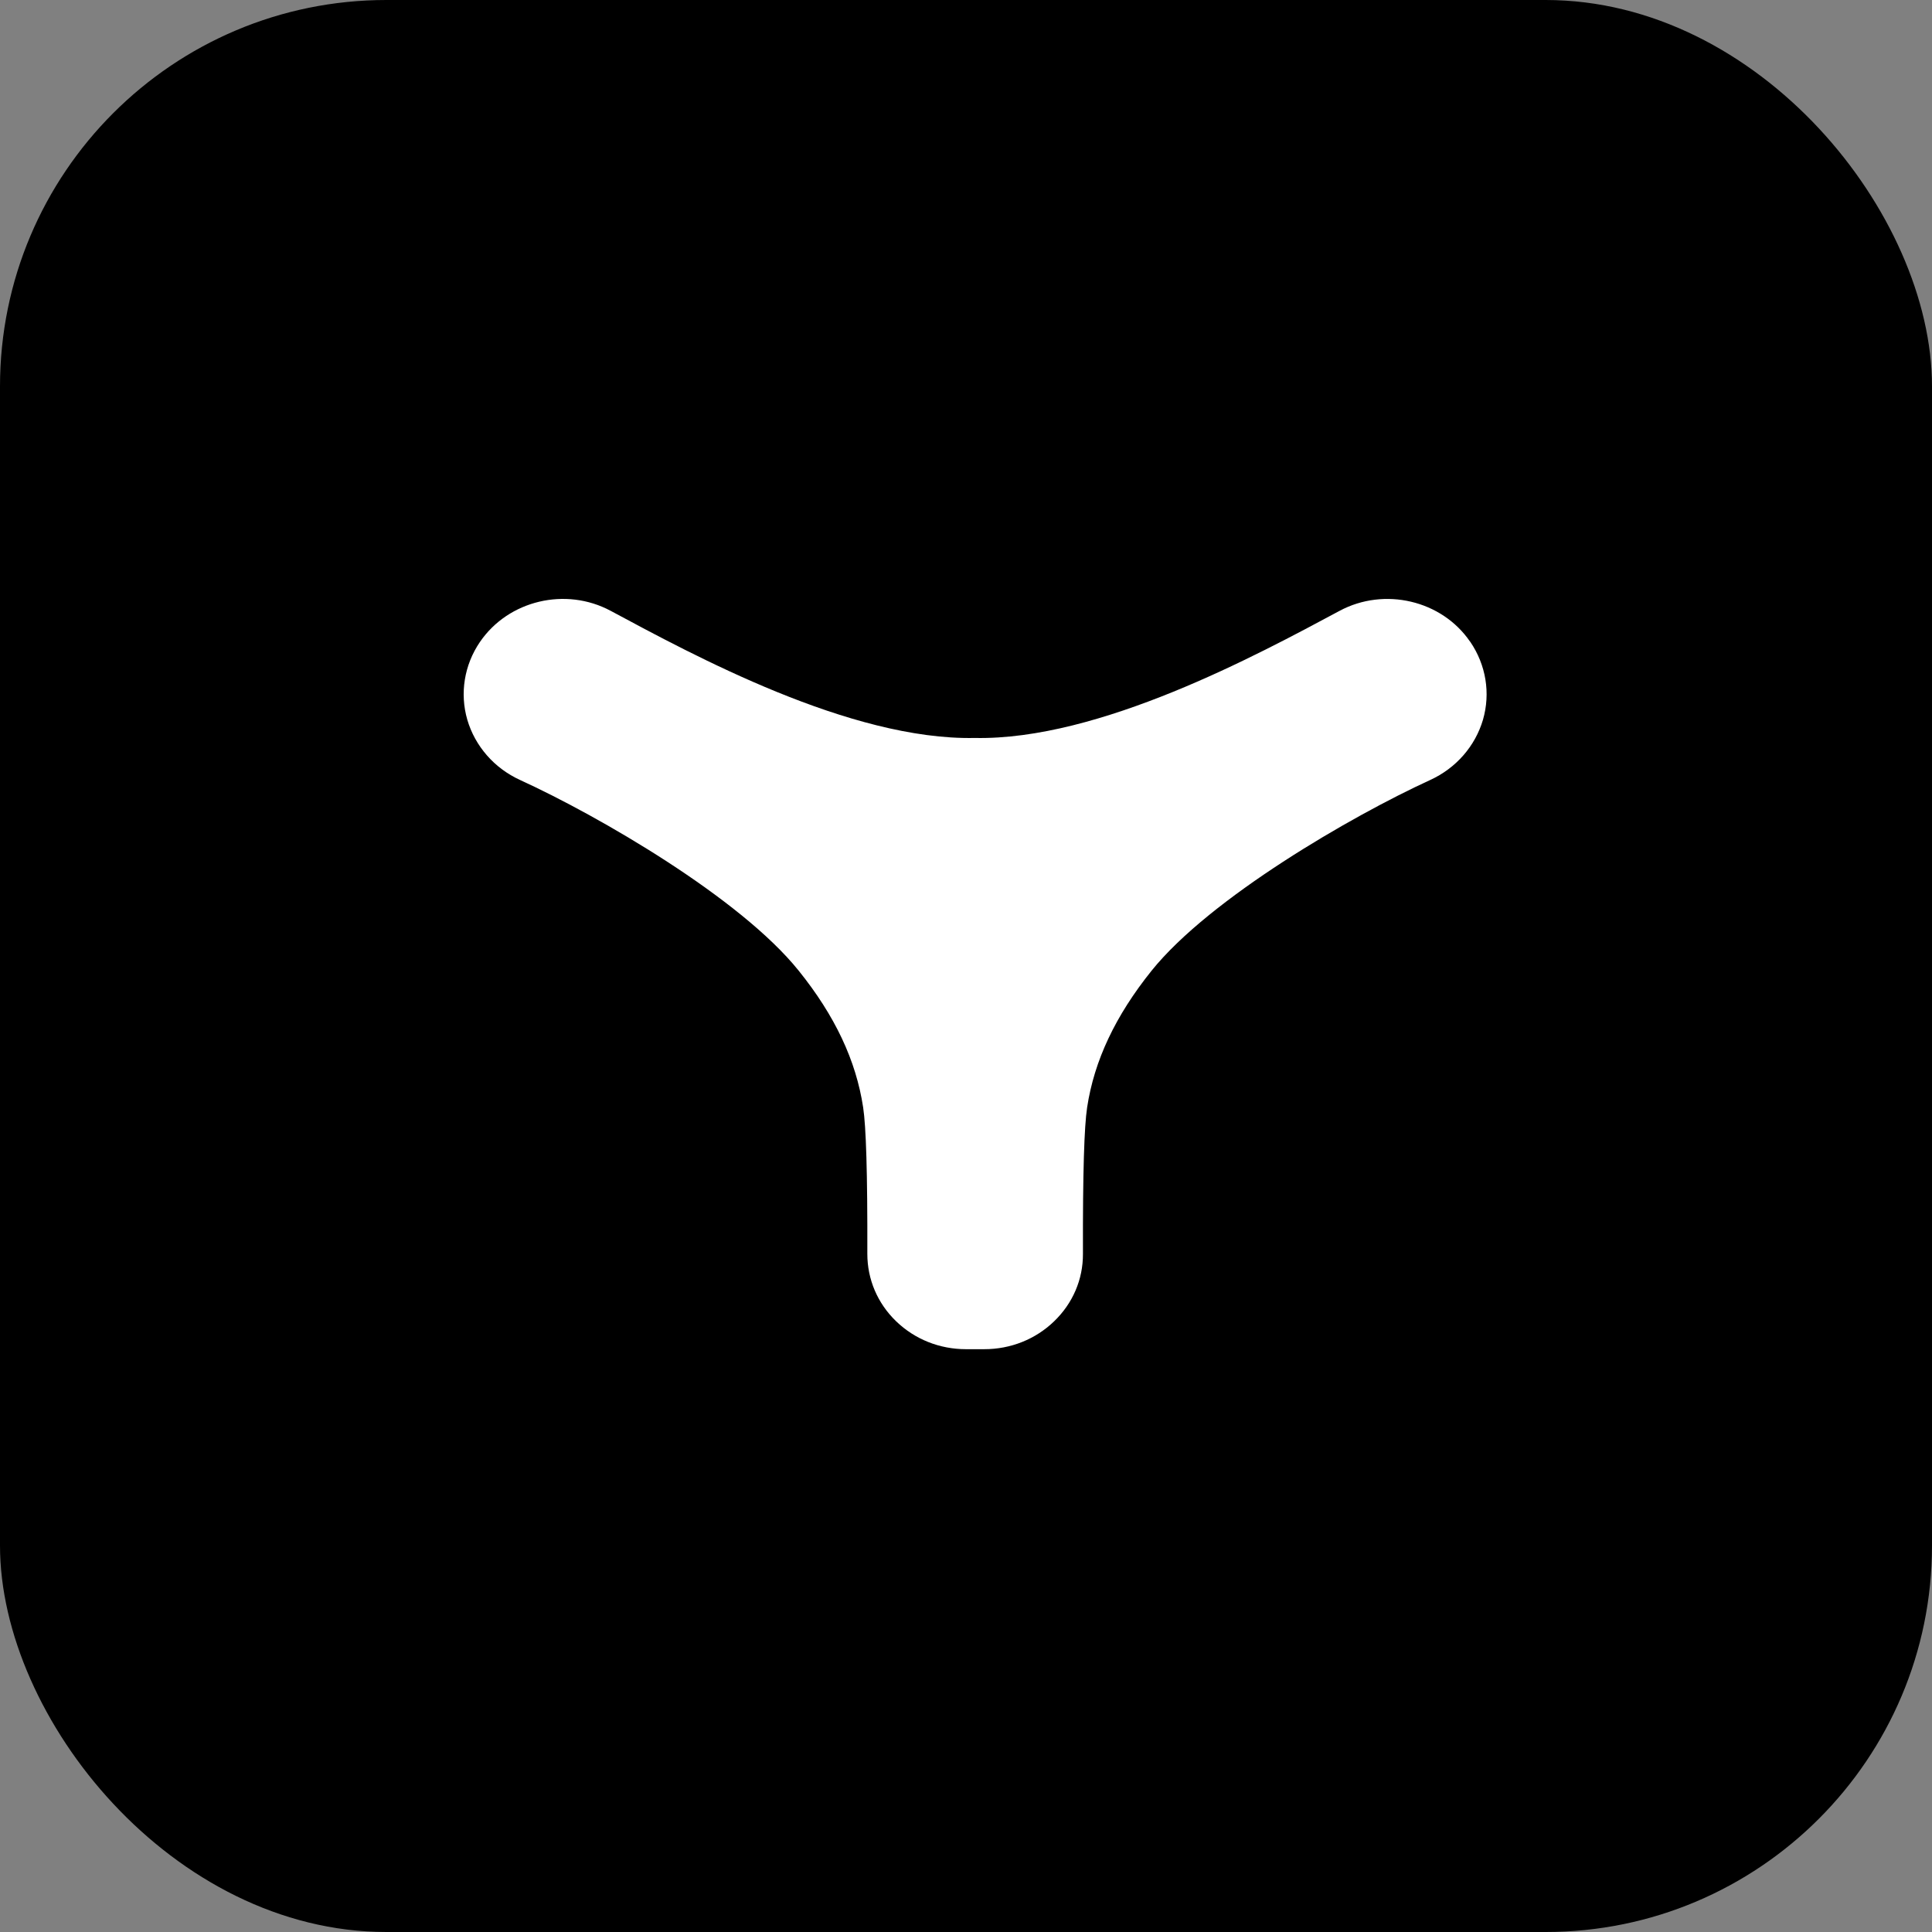 <svg width="100" height="100" viewBox="0 0 100 100" fill="none" xmlns="http://www.w3.org/2000/svg">
<rect x="0" y="0" width="100" height="100" fill="#808080" stroke="none"/>
<rect width="100" height="100" rx="20" fill="black"/>
<path d="M76.097 33.216L76.086 33.205C74.623 31.07 71.656 30.374 69.339 31.616C65.055 33.913 56.89 38.326 50.454 38.197C44 38.326 35.886 33.913 31.607 31.616C29.284 30.369 26.318 31.07 24.843 33.226C24.03 34.416 23.791 35.883 24.187 37.252C24.589 38.621 25.582 39.763 26.923 40.374C31.009 42.244 38.321 46.484 41.338 50.24C43.22 52.577 44.31 54.895 44.677 57.322C44.825 58.305 44.904 60.646 44.893 64.903C44.893 66.217 45.418 67.458 46.385 68.391C47.351 69.323 48.634 69.834 50.002 69.834H50.944C52.312 69.834 53.595 69.323 54.561 68.391C55.528 67.458 56.059 66.224 56.053 64.903C56.042 60.646 56.121 58.305 56.269 57.322C56.636 54.897 57.732 52.577 59.608 50.24C62.626 46.49 69.933 42.25 74.023 40.374C75.362 39.763 76.357 38.621 76.759 37.252C77.155 35.881 76.918 34.416 76.097 33.215V33.216Z" fill="white"/>
</svg>
